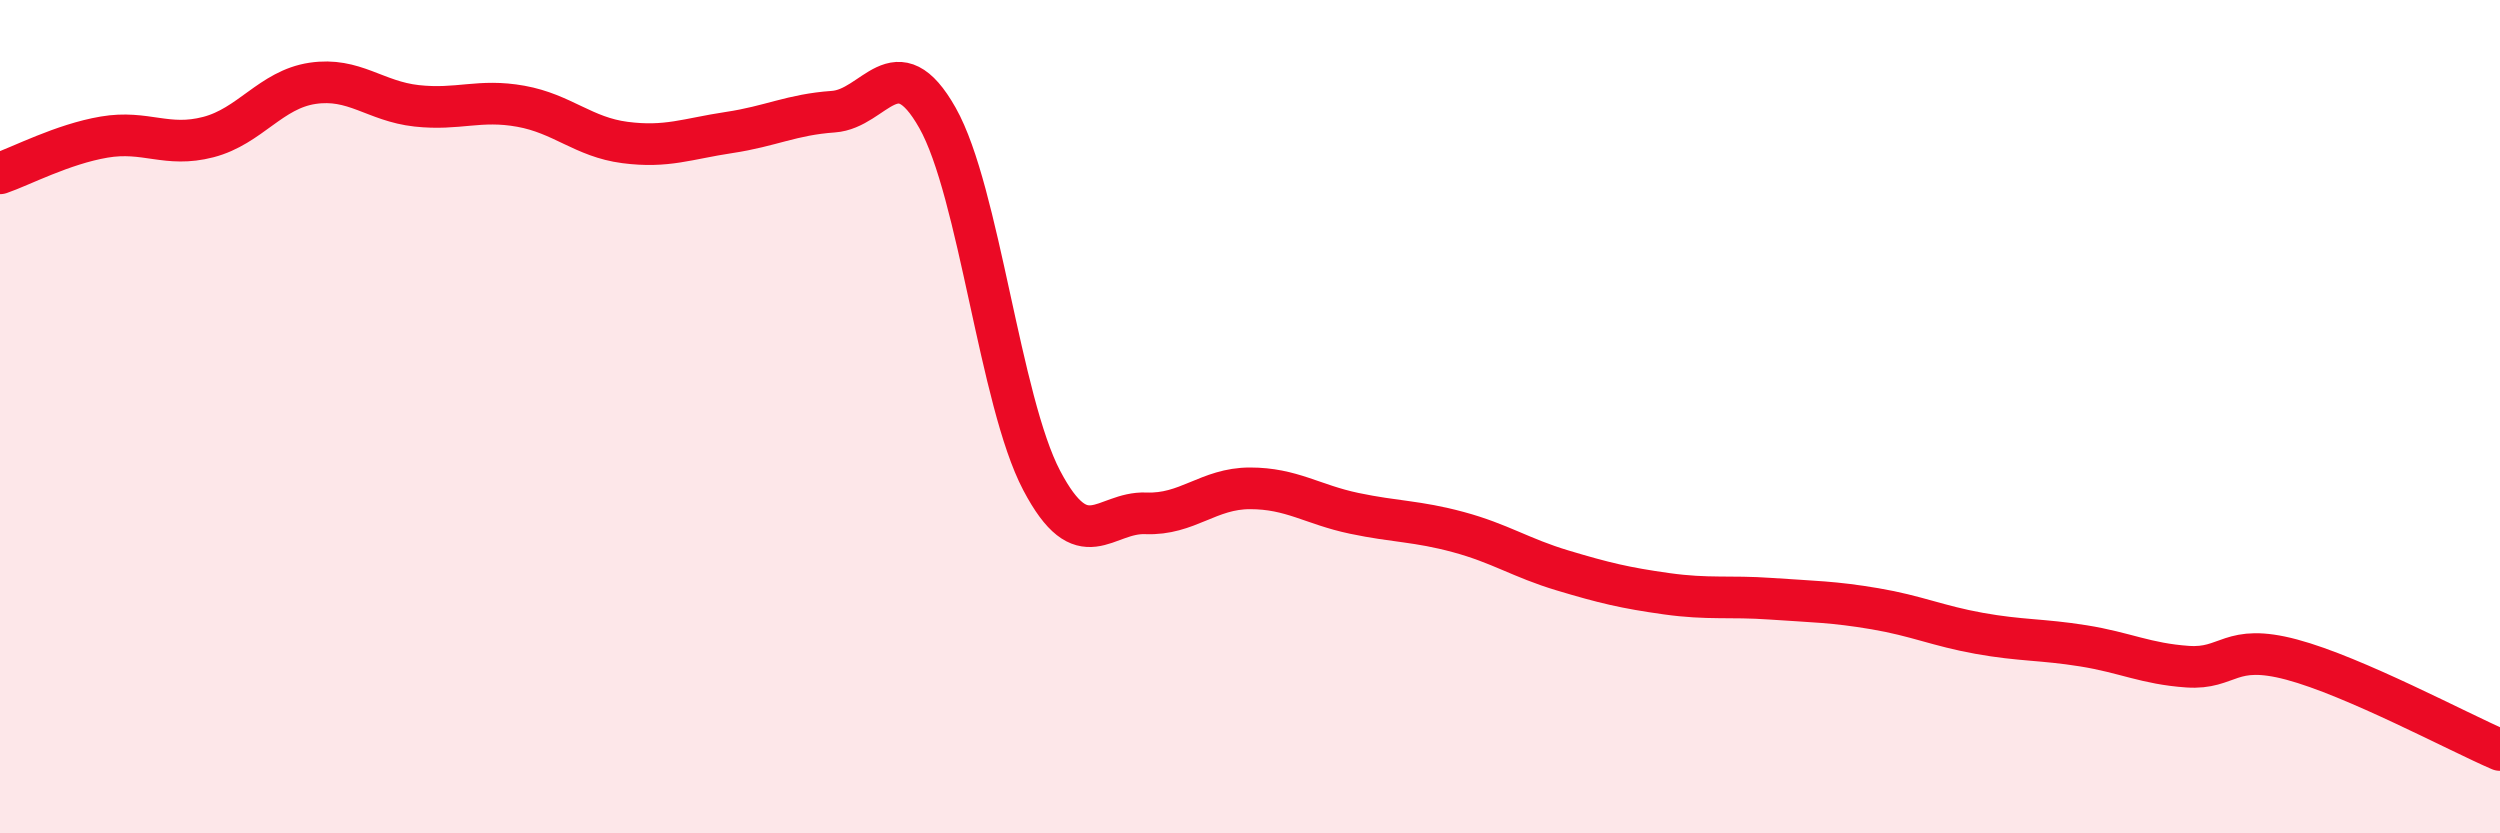 
    <svg width="60" height="20" viewBox="0 0 60 20" xmlns="http://www.w3.org/2000/svg">
      <path
        d="M 0,4.16 C 0.5,3.99 1.5,3.46 2.5,3.29 C 3.5,3.12 4,3.55 5,3.29 C 6,3.03 6.5,2.15 7.5,2 C 8.5,1.85 9,2.43 10,2.54 C 11,2.65 11.5,2.37 12.5,2.55 C 13.5,2.73 14,3.29 15,3.42 C 16,3.55 16.5,3.33 17.5,3.18 C 18.5,3.03 19,2.75 20,2.68 C 21,2.61 21.5,1.06 22.5,2.83 C 23.5,4.6 24,9.63 25,11.53 C 26,13.43 26.5,12.28 27.5,12.32 C 28.5,12.36 29,11.72 30,11.72 C 31,11.72 31.5,12.11 32.5,12.32 C 33.5,12.53 34,12.5 35,12.77 C 36,13.04 36.5,13.39 37.5,13.69 C 38.5,13.99 39,14.11 40,14.25 C 41,14.39 41.5,14.3 42.5,14.37 C 43.5,14.44 44,14.44 45,14.61 C 46,14.78 46.5,15.02 47.5,15.2 C 48.5,15.38 49,15.34 50,15.5 C 51,15.66 51.5,15.93 52.5,16 C 53.5,16.07 53.5,15.43 55,15.83 C 56.5,16.23 59,17.57 60,18L60 20L0 20Z"
        fill="#EB0A25"
        opacity="0.1"
        stroke-linecap="round"
        stroke-linejoin="round"
      />
      <path
        d="M 0,4.16 C 0.5,3.99 1.5,3.46 2.5,3.29 C 3.5,3.12 4,3.55 5,3.29 C 6,3.03 6.5,2.15 7.5,2 C 8.5,1.85 9,2.43 10,2.54 C 11,2.65 11.5,2.37 12.5,2.55 C 13.5,2.73 14,3.29 15,3.42 C 16,3.55 16.5,3.33 17.5,3.18 C 18.5,3.03 19,2.75 20,2.68 C 21,2.61 21.5,1.06 22.5,2.83 C 23.5,4.6 24,9.63 25,11.53 C 26,13.43 26.5,12.28 27.5,12.32 C 28.5,12.36 29,11.72 30,11.72 C 31,11.72 31.5,12.11 32.5,12.32 C 33.5,12.53 34,12.5 35,12.77 C 36,13.04 36.5,13.39 37.5,13.69 C 38.5,13.99 39,14.11 40,14.25 C 41,14.39 41.5,14.3 42.5,14.37 C 43.5,14.44 44,14.44 45,14.61 C 46,14.78 46.5,15.02 47.5,15.2 C 48.5,15.38 49,15.34 50,15.5 C 51,15.66 51.5,15.93 52.5,16 C 53.5,16.07 53.5,15.43 55,15.83 C 56.5,16.23 59,17.57 60,18"
        stroke="#EB0A25"
        stroke-width="1"
        fill="none"
        stroke-linecap="round"
        stroke-linejoin="round"
      />
    </svg>
  